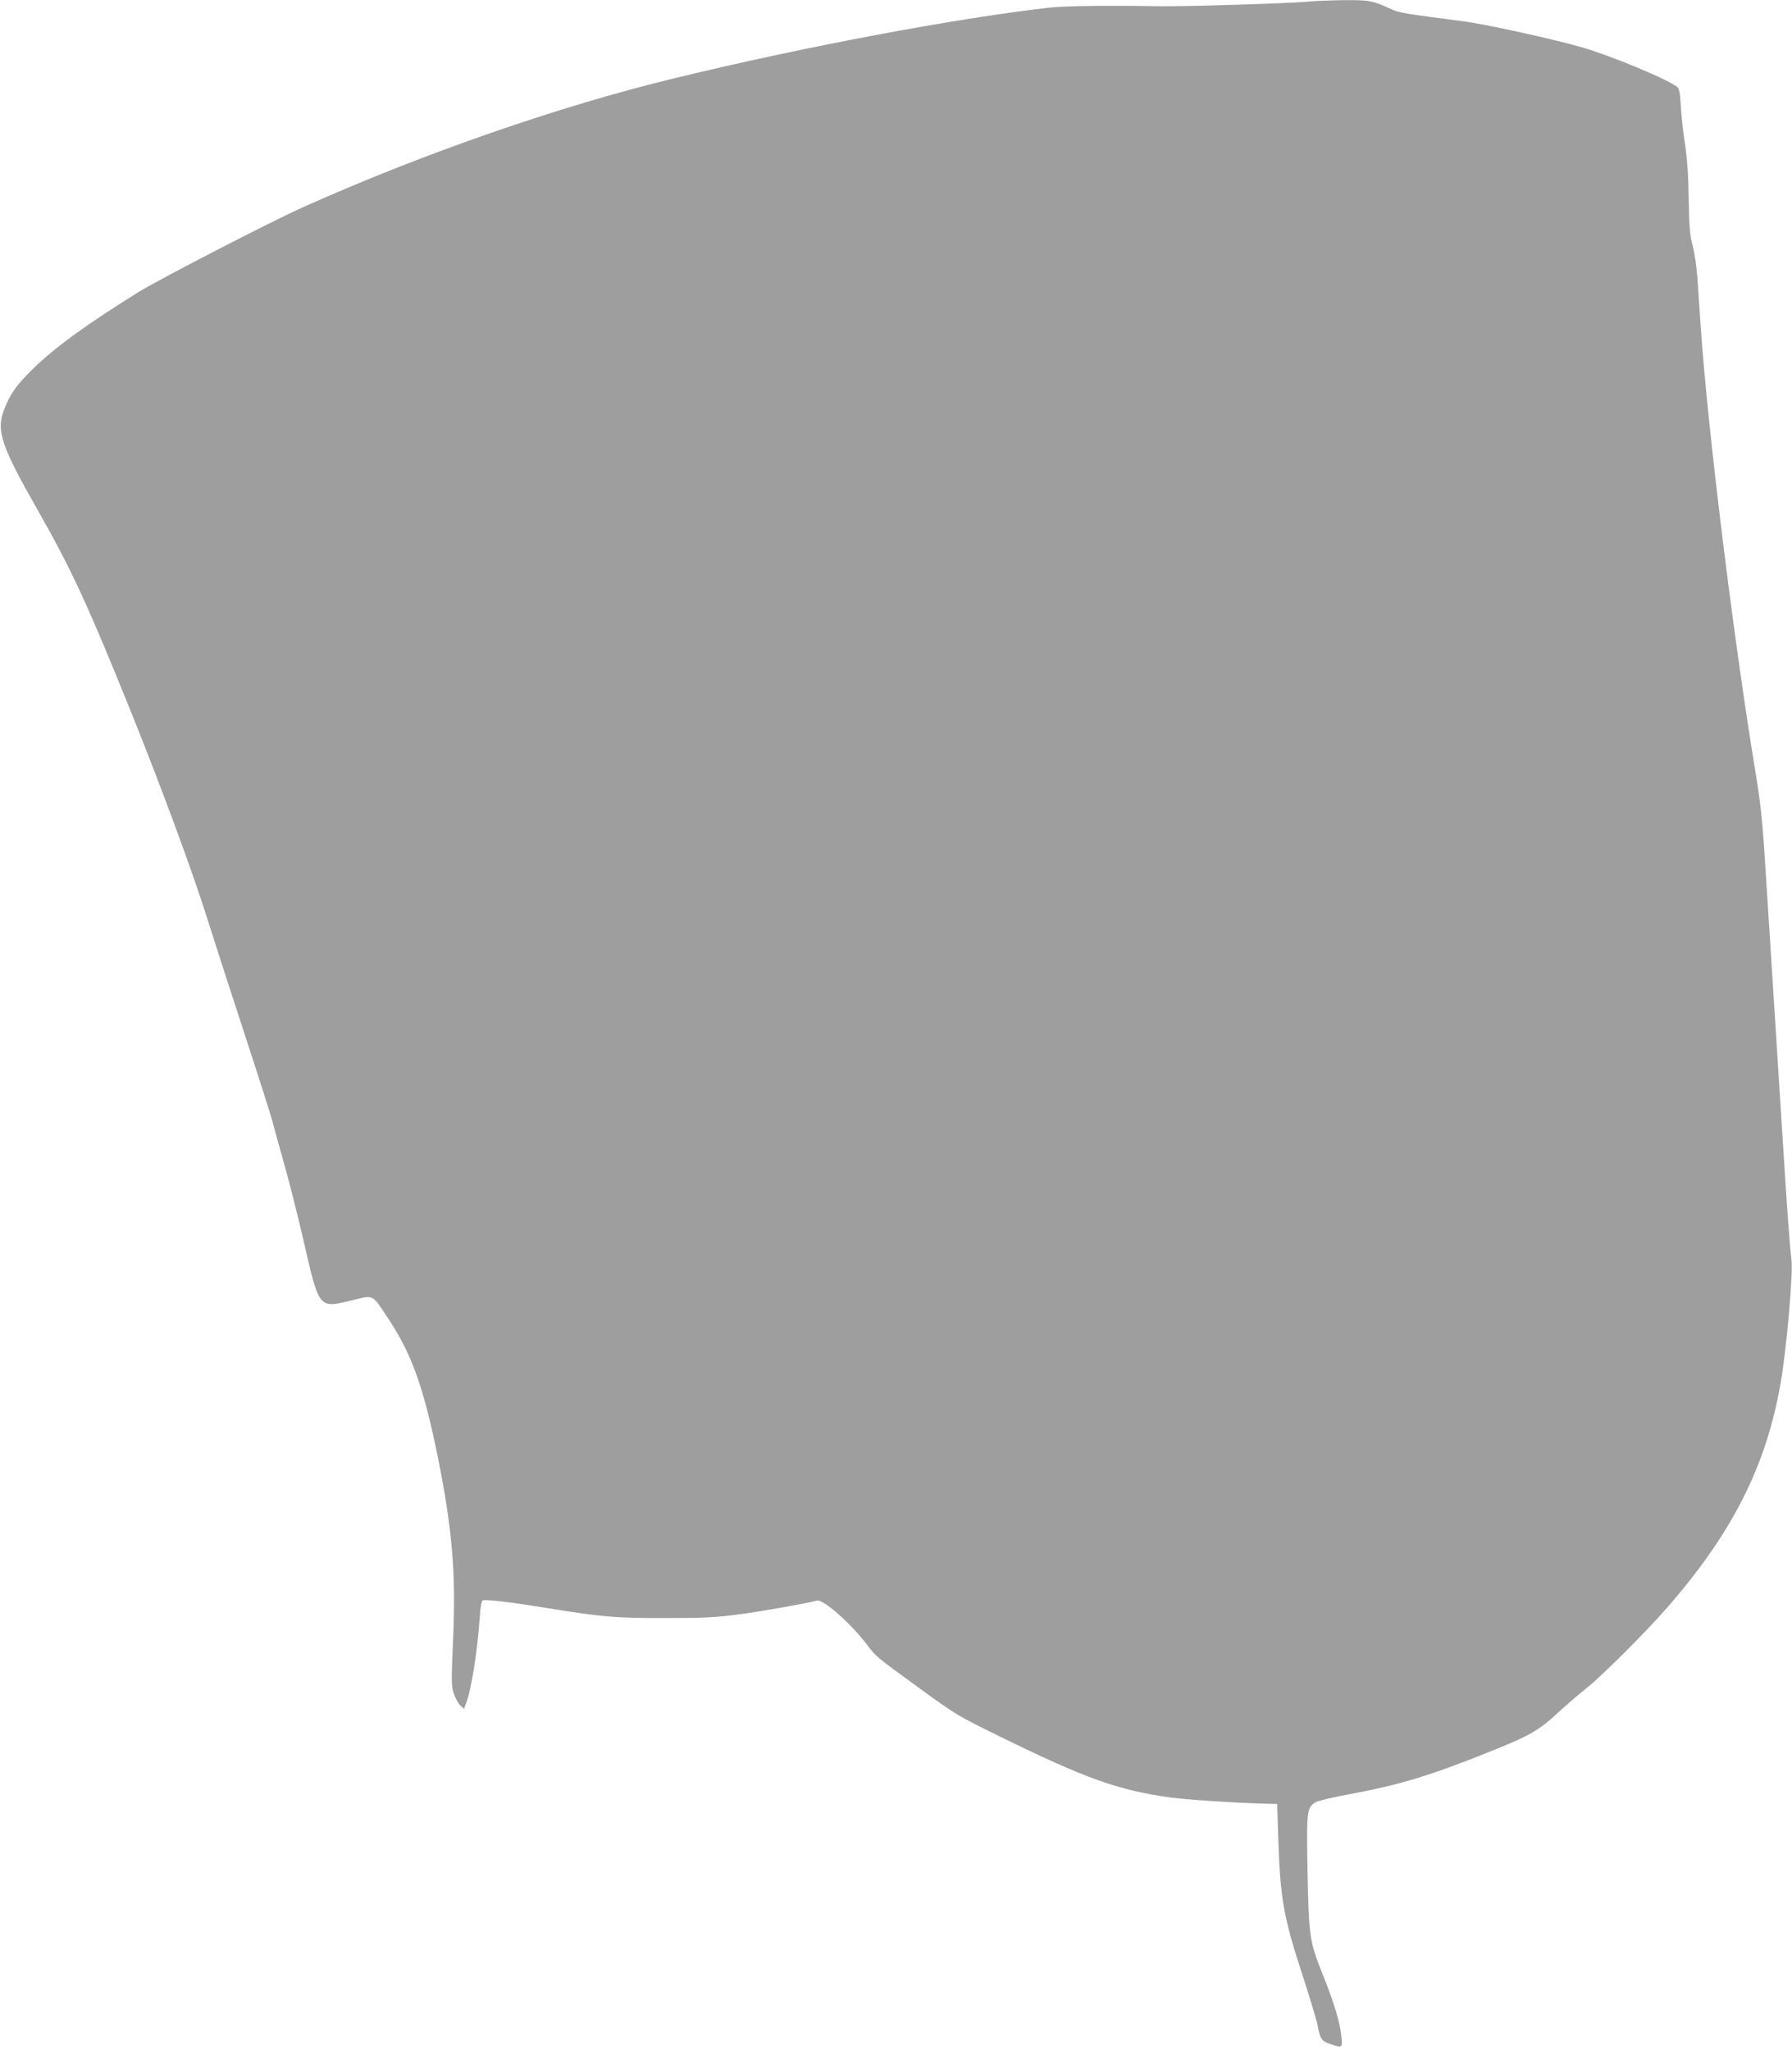 <?xml version="1.0" standalone="no"?>
<!DOCTYPE svg PUBLIC "-//W3C//DTD SVG 20010904//EN"
 "http://www.w3.org/TR/2001/REC-SVG-20010904/DTD/svg10.dtd">
<svg version="1.0" xmlns="http://www.w3.org/2000/svg"
 width="1119pt" height="1280pt" viewBox="0 0 1119 1280"
 preserveAspectRatio="xMidYMid meet">
<g transform="translate(0,1280) scale(0.1,-0.1)"
fill="#9e9e9e" stroke="none">
<path d="M8155 12789 c-125 -11 -753 -30 -905 -28 -350 6 -596 2 -700 -9 -586
-67 -1525 -243 -2340 -441 -716 -173 -1578 -473 -2320 -806 -195 -87 -894
-448 -1022 -527 -318 -197 -528 -349 -664 -483 -102 -100 -141 -155 -180 -257
-48 -127 -16 -223 204 -610 218 -383 316 -595 590 -1273 199 -495 392 -1018
487 -1325 30 -96 129 -402 220 -680 91 -278 173 -534 181 -570 9 -36 40 -148
69 -250 29 -102 83 -315 120 -475 98 -429 95 -425 294 -377 149 36 131 45 232
-107 150 -224 225 -435 314 -875 90 -448 113 -727 94 -1141 -11 -257 -11 -284
5 -331 9 -28 27 -61 40 -73 l23 -22 11 28 c34 83 73 325 88 546 4 65 11 100
19 103 19 8 183 -12 391 -46 351 -57 437 -65 749 -64 243 0 317 4 460 23 145
19 435 71 486 86 37 12 214 -144 312 -274 56 -75 52 -72 332 -276 223 -162
238 -171 495 -297 540 -265 741 -337 1072 -383 98 -13 396 -33 578 -38 l85 -2
7 -210 c12 -380 33 -498 153 -864 46 -141 88 -282 94 -314 14 -79 24 -93 78
-111 76 -26 77 -25 69 49 -9 88 -44 205 -115 382 -84 210 -88 238 -96 644 -7
377 -5 399 48 434 14 9 110 32 214 51 312 58 502 115 877 266 246 98 304 131
426 244 52 48 136 120 185 159 92 74 365 346 492 492 410 469 622 887 712
1406 37 210 78 679 68 767 -12 104 -27 306 -57 785 -51 810 -90 1416 -110
1730 -15 236 -28 352 -59 540 -136 822 -299 2152 -341 2775 -6 91 -15 224 -20
295 -5 72 -18 166 -30 210 -18 66 -22 116 -25 295 -2 149 -10 254 -23 340 -11
69 -23 175 -26 235 -5 87 -10 113 -24 123 -61 48 -412 194 -592 246 -179 52
-595 143 -735 162 -369 48 -408 54 -453 75 -123 56 -139 59 -297 58 -82 -1
-190 -5 -240 -10z"/>
</g>
</svg>
